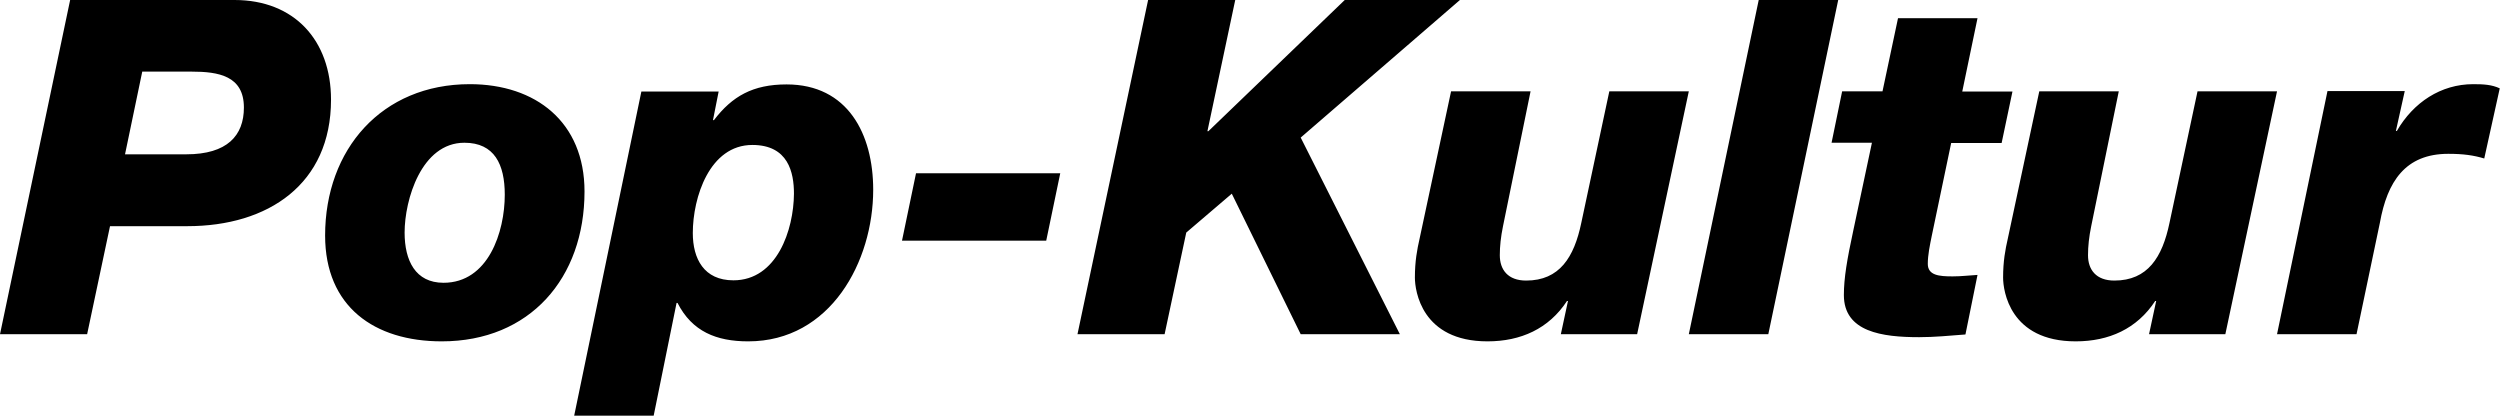 <?xml version="1.0" encoding="utf-8"?>
<!-- Generator: Adobe Illustrator 27.8.0, SVG Export Plug-In . SVG Version: 6.00 Build 0)  -->
<svg version="1.1" id="Ebene_1" xmlns="http://www.w3.org/2000/svg" xmlns:xlink="http://www.w3.org/1999/xlink" x="0px" y="0px"
	 viewBox="0 0 1015.8 168.9" style="enable-background:new 0 0 1015.8 168.9;" xml:space="preserve">
<g>
	<path d="M925.2,135.8h32.3l9.5-45.3c3-16.7,10.3-28,27.8-28c6.1,0,10.3,0.6,14.6,1.9l6.3-28.5c-3.2-1.5-6.5-1.7-10.8-1.7
		c-13.1,0-24.3,7.4-31,19h-0.4l3.6-16.2h-31.4L925.2,135.8z M925.2,37.1h-32.3l-11.4,53.5c-2.9,13.9-8.8,23.4-22.4,23.4
		c-7.4,0-10.7-4.4-10.7-10.3c0-3.6,0.4-7.4,1.3-11.8l11.2-54.8h-32.3L815.8,97c-1,4.4-1.9,9.1-1.9,15.8c0,5.3,2.7,25.9,29.5,25.9
		c13.5,0,24.9-5.1,32.3-16.4h0.4l-2.9,13.5h31L925.2,37.1z M803.5,7.4h-32.3l-6.3,29.7h-16.4L744.2,58h16.4l-7.6,35.8
		c-2.5,11.6-3.8,19.2-3.8,26.1c0,15,15.6,17.1,30.6,17.1c6.3,0,12.2-0.6,18.8-1.1l4.9-24.2c-3.6,0.2-6.5,0.6-10.1,0.6
		c-5.5,0-10.1-0.4-10.1-5.1c0-3.6,0.8-7.4,1.7-11.8l7.8-37.3h20.5l4.4-20.9h-20.4L803.5,7.4z M686.2,135.8h32.3L746.9,0h-32.3
		L686.2,135.8z M686.2,37.1h-32.3l-11.4,53.5c-2.9,13.9-8.8,23.4-22.4,23.4c-7.4,0-10.7-4.4-10.7-10.3c0-3.6,0.4-7.4,1.3-11.8
		l11.2-54.8h-32.3L576.8,97c-1,4.4-1.9,9.1-1.9,15.8c0,5.3,2.7,25.9,29.5,25.9c13.5,0,24.9-5.1,32.3-16.4h0.4l-2.9,13.5h31
		L686.2,37.1z M437.8,135.8h35.4l8.8-41.3l18.5-15.8l28,57.1h40.3l-40.3-79.9L593.2,0h-46.8L491,53.3h-0.4L501.9,0h-35.4
		L437.8,135.8z M425.1,97.8l5.7-27.4h-58.6l-5.7,27.4H425.1z M233.3,168.9h32.3l9.3-45.8h0.4c5.9,11.6,15.8,15.6,28.7,15.6
		c33.5,0,50.8-32.5,50.8-61.6c0-22.6-10.3-42.8-35.2-42.8c-13.7,0-22.1,4.8-29.5,14.5h-0.4l2.3-11.6h-31.4L233.3,168.9z M298,113.9
		c-12,0-16.5-8.8-16.5-19.2c0-14.5,6.8-35.8,24.2-35.8c14.6,0,16.9,11.2,16.9,19.8C322.5,93.4,315.7,113.9,298,113.9 M132.1,95.7
		c0,28.9,20,43,47.4,43c35.8,0,58-25.7,58-60.9c0-28.2-19.8-43.6-46.6-43.6C155.1,34.2,132.1,60.7,132.1,95.7 M164.4,94.5
		c0-13.3,6.8-36.5,24.3-36.5c12.2,0,16.4,8.8,16.4,21.1c0,15.2-6.7,35.8-24.9,35.8C168.8,114.9,164.4,105.9,164.4,94.5 M0,135.8
		h35.4l9.3-43.9h31.4c32.9,0,58.4-17.1,58.4-51.4C134.5,16.4,119.6,0,95.3,0H28.5L0,135.8z M57.8,29.1h20c11,0,21.3,1.7,21.3,14.6
		c0,11.4-6.8,19-23.4,19H50.8L57.8,29.1z"/>
</g>
</svg>
